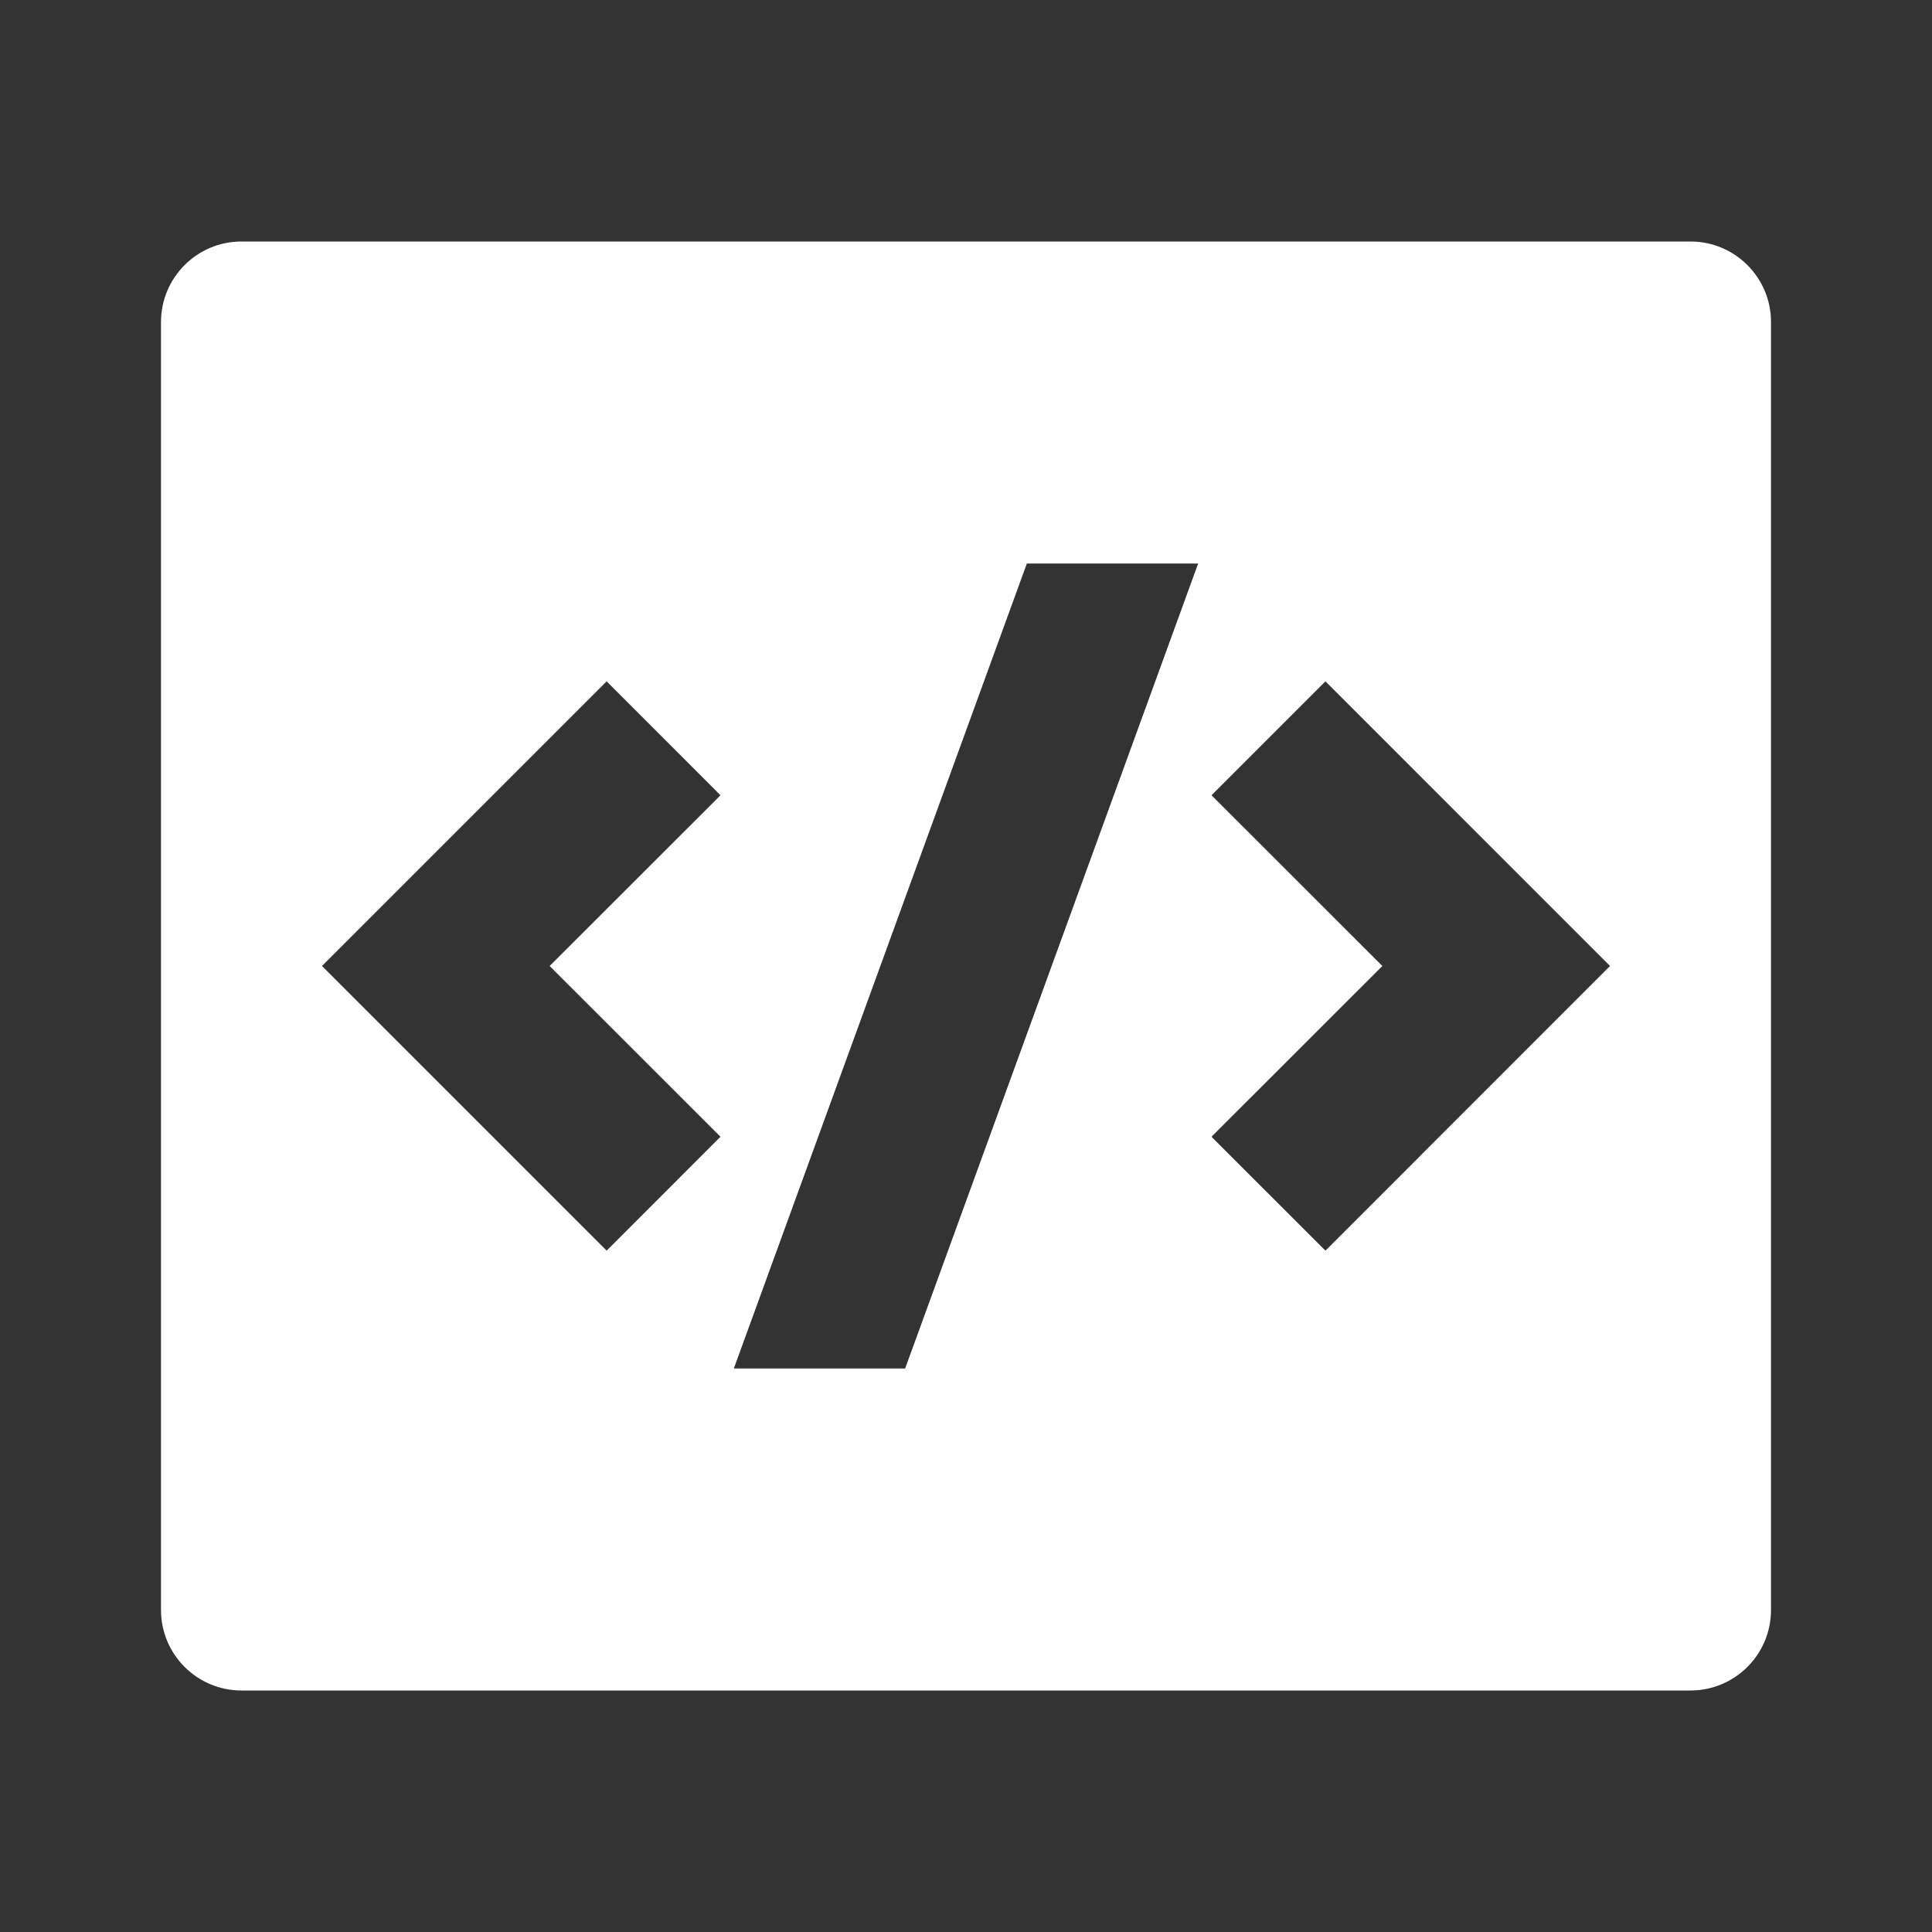 <svg xmlns="http://www.w3.org/2000/svg" viewBox="0 0 24 24" fill="rgba(255,255,255,1)"><rect x="0" y="0" width="24" height="24" fill="#333333" stroke="none"/><path d="M3 3H21C21.552 3 22 3.448 22 4V20C22 20.552 21.552 21 21 21H3C2.448 21 2 20.552 2 20V4C2 3.448 2.448 3 3 3ZM16.465 15.536L20 12L16.465 8.464L15.05 9.879L17.172 12L15.05 14.121L16.465 15.536ZM6.828 12L8.95 9.879L7.536 8.464L4 12L7.536 15.536L8.95 14.121L6.828 12ZM11.244 17L14.884 7H12.756L9.116 17H11.244Z"></path></svg>